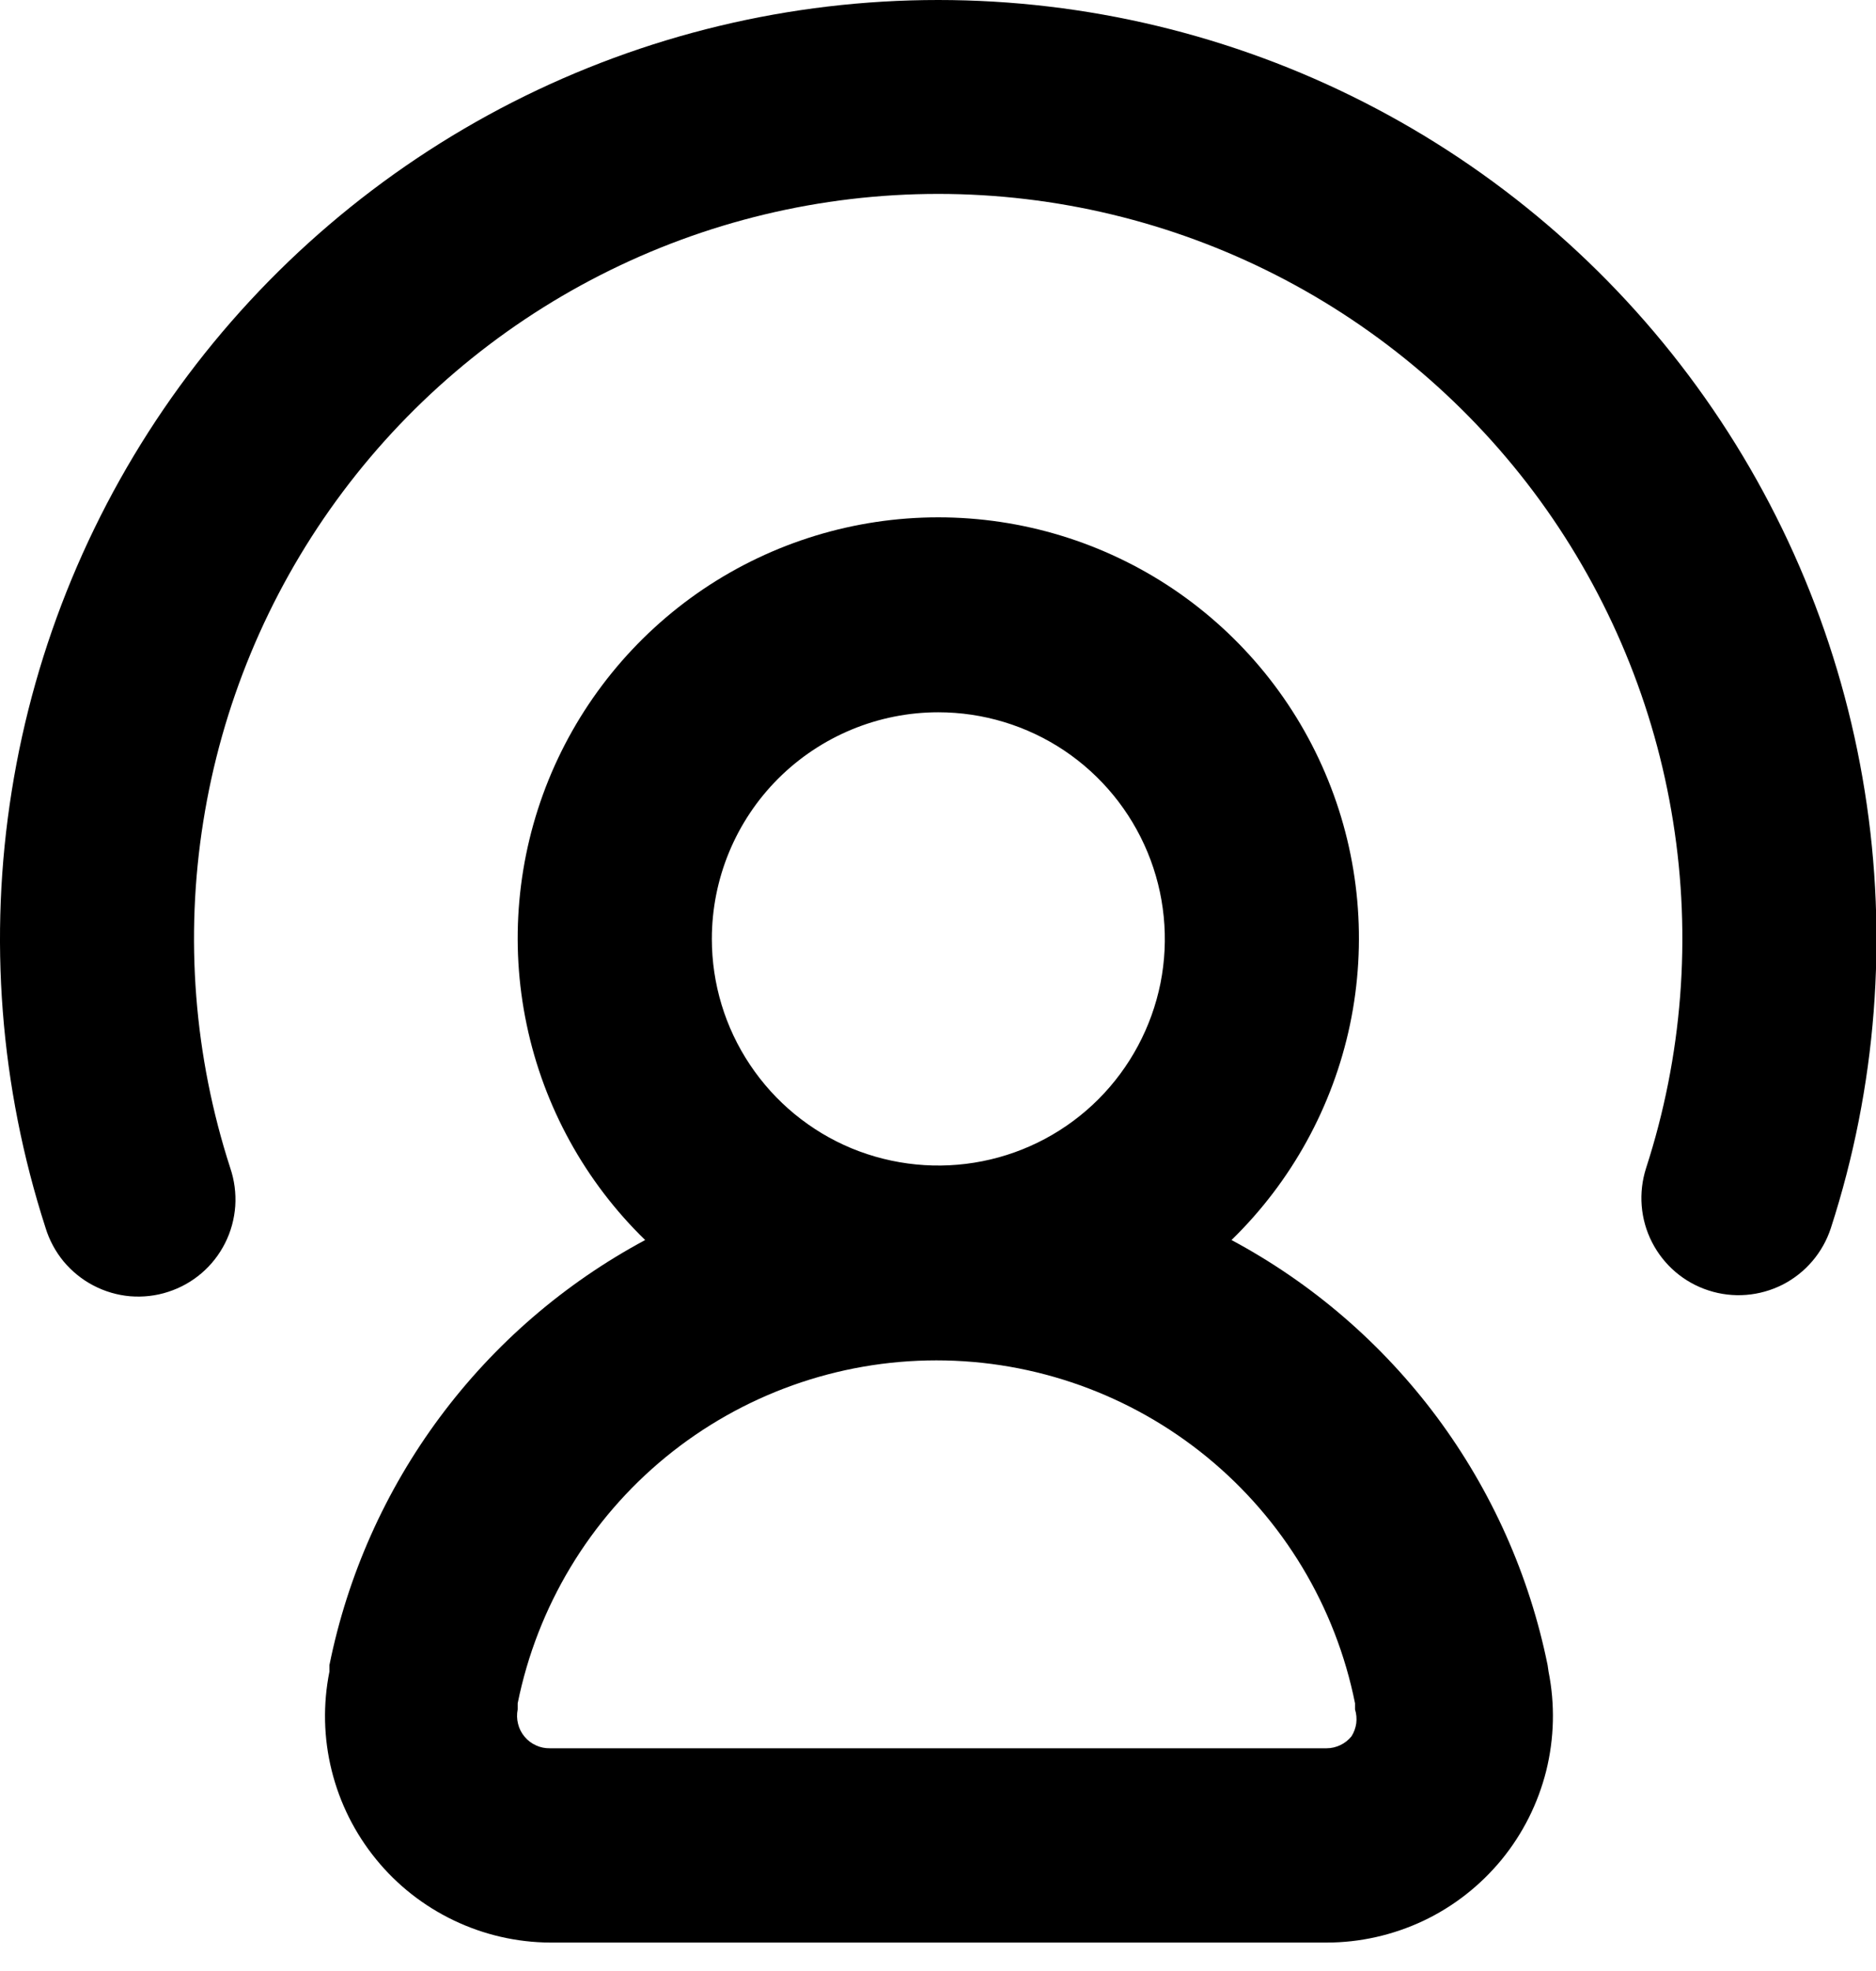 <svg width="20" height="21" viewBox="0 0 20 21" fill="none" xmlns="http://www.w3.org/2000/svg">
<path d="M10.002 0C8.425 0 6.87 0.373 5.464 1.089C4.059 1.805 2.842 2.843 1.914 4.118C0.987 5.393 0.373 6.87 0.125 8.428C-0.124 9.985 -0 11.579 0.485 13.08C0.525 13.212 0.591 13.334 0.678 13.44C0.766 13.545 0.874 13.633 0.995 13.696C1.117 13.76 1.25 13.799 1.387 13.811C1.524 13.822 1.662 13.807 1.793 13.764C1.923 13.722 2.044 13.655 2.149 13.565C2.253 13.476 2.338 13.367 2.4 13.244C2.462 13.121 2.498 12.987 2.508 12.85C2.517 12.713 2.499 12.575 2.455 12.445C2.069 11.255 1.97 9.99 2.167 8.754C2.363 7.518 2.849 6.346 3.585 5.334C4.321 4.322 5.286 3.498 6.402 2.93C7.517 2.362 8.75 2.066 10.002 2.066C11.253 2.066 12.487 2.362 13.602 2.93C14.717 3.498 15.682 4.322 16.419 5.334C17.154 6.346 17.641 7.518 17.837 8.754C18.034 9.99 17.935 11.255 17.549 12.445C17.465 12.707 17.487 12.991 17.612 13.235C17.737 13.48 17.954 13.665 18.215 13.749C18.476 13.834 18.76 13.811 19.005 13.687C19.249 13.562 19.434 13.345 19.519 13.084C20.005 11.583 20.129 9.988 19.88 8.43C19.632 6.872 19.019 5.395 18.091 4.119C17.163 2.843 15.947 1.805 14.541 1.089C13.135 0.373 11.579 4.63358e-05 10.002 0Z" fill="black"/>
<path d="M16.499 17.741C16.305 16.785 15.902 15.883 15.32 15.1C14.737 14.317 13.989 13.672 13.129 13.212C13.768 12.59 14.208 11.791 14.392 10.918C14.575 10.045 14.494 9.136 14.158 8.31C13.823 7.483 13.248 6.775 12.508 6.276C11.768 5.778 10.896 5.512 10.003 5.512C9.111 5.512 8.239 5.778 7.499 6.276C6.759 6.775 6.184 7.483 5.848 8.31C5.513 9.136 5.431 10.045 5.615 10.918C5.798 11.791 6.238 12.59 6.878 13.212C6.018 13.673 5.271 14.317 4.689 15.1C4.107 15.883 3.705 16.785 3.512 17.741V17.81C3.442 18.159 3.45 18.519 3.536 18.864C3.622 19.21 3.783 19.532 4.008 19.808C4.232 20.084 4.515 20.306 4.836 20.46C5.157 20.614 5.508 20.695 5.864 20.697H14.143C14.5 20.697 14.852 20.617 15.175 20.465C15.498 20.312 15.782 20.089 16.009 19.813C16.235 19.537 16.397 19.214 16.484 18.868C16.57 18.521 16.579 18.16 16.509 17.81L16.499 17.741ZM10.003 7.589C10.481 7.589 10.948 7.731 11.345 7.996C11.742 8.262 12.051 8.639 12.234 9.08C12.417 9.521 12.465 10.007 12.372 10.475C12.278 10.943 12.048 11.373 11.711 11.711C11.373 12.049 10.943 12.279 10.474 12.372C10.006 12.465 9.521 12.417 9.079 12.235C8.638 12.052 8.261 11.742 7.996 11.345C7.73 10.948 7.589 10.481 7.589 10.004C7.589 9.363 7.843 8.749 8.296 8.296C8.749 7.844 9.363 7.589 10.003 7.589ZM14.408 18.5C14.376 18.539 14.336 18.571 14.29 18.593C14.244 18.615 14.194 18.627 14.143 18.627H5.864C5.812 18.628 5.761 18.618 5.714 18.596C5.667 18.575 5.625 18.543 5.592 18.503C5.559 18.464 5.535 18.417 5.523 18.367C5.51 18.317 5.509 18.264 5.519 18.213V18.148C5.727 17.117 6.285 16.19 7.098 15.524C7.912 14.858 8.931 14.494 9.983 14.494C11.034 14.494 12.053 14.858 12.867 15.524C13.681 16.19 14.239 17.117 14.446 18.148V18.213C14.461 18.261 14.465 18.311 14.459 18.361C14.452 18.41 14.435 18.458 14.408 18.5Z" fill="black"/>
</svg>
